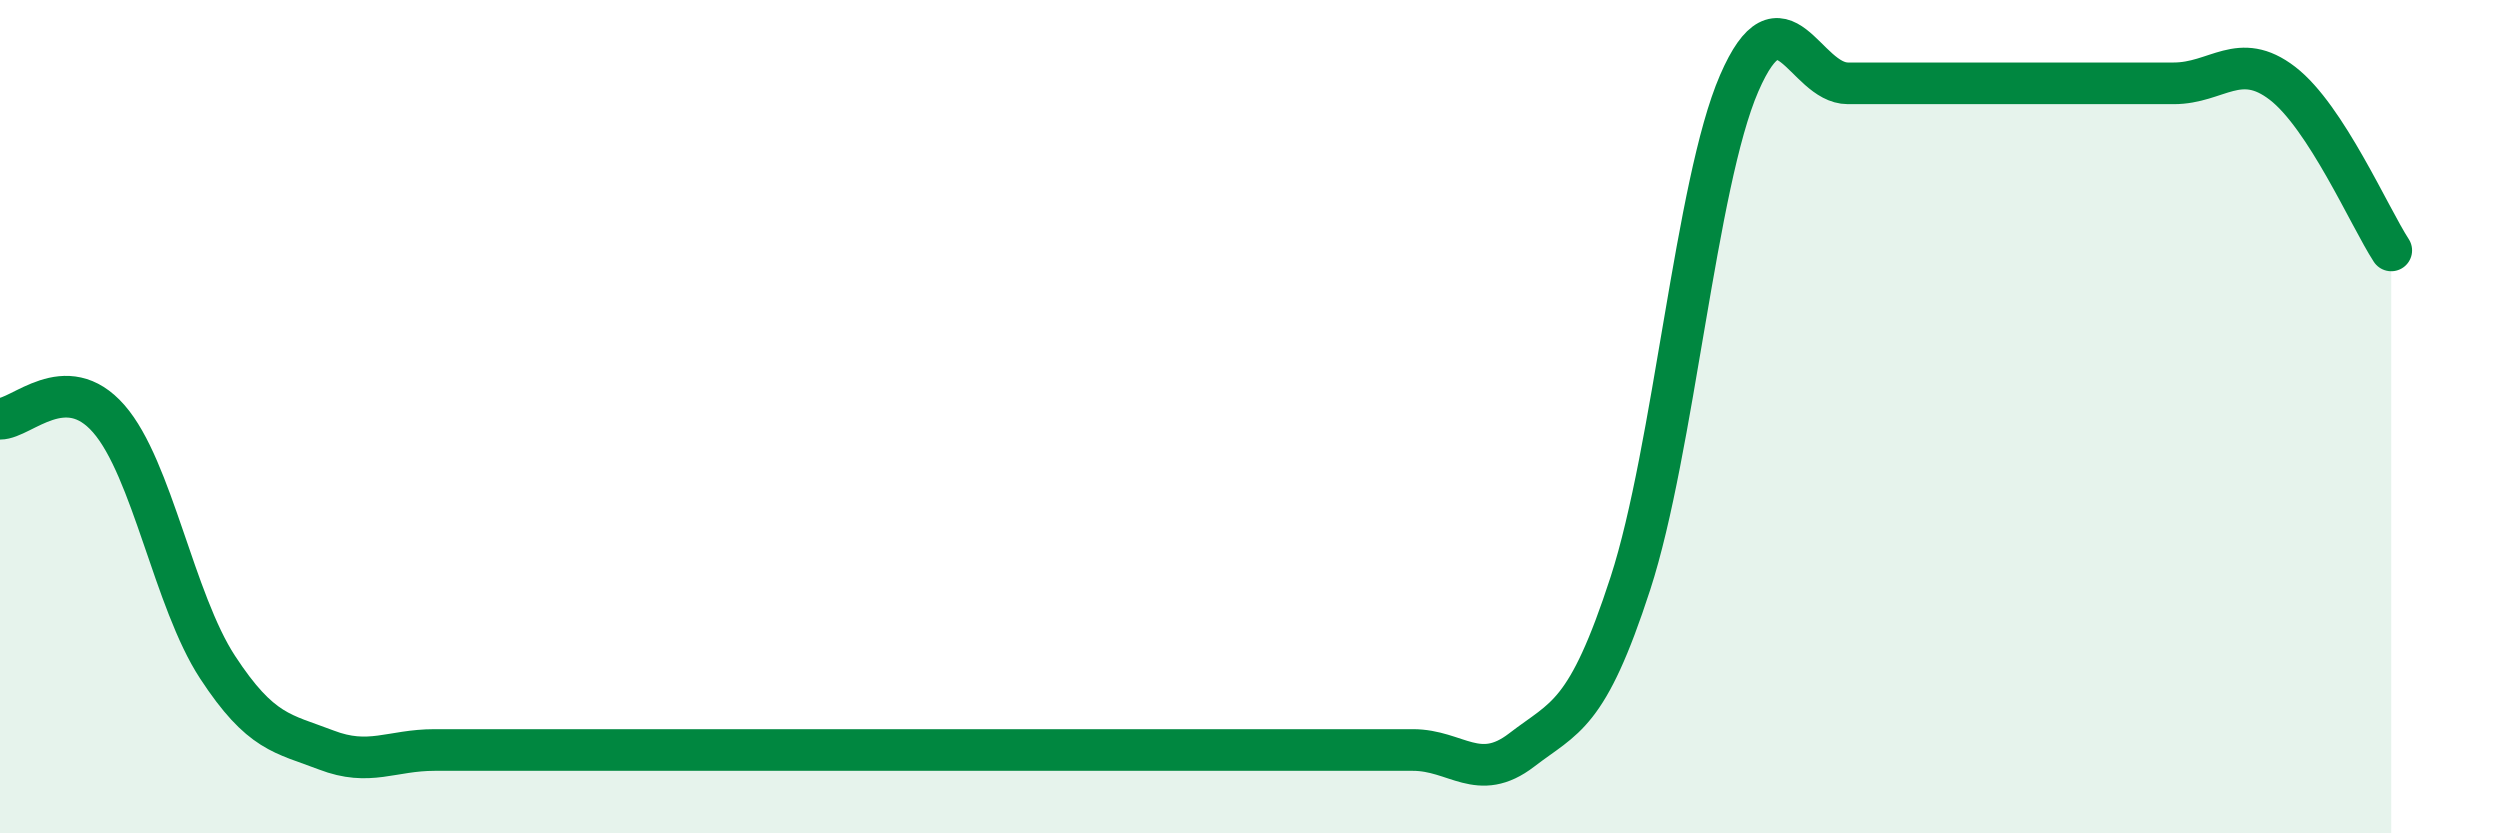 
    <svg width="60" height="20" viewBox="0 0 60 20" xmlns="http://www.w3.org/2000/svg">
      <path
        d="M 0,10.05 C 0.52,10.05 1.57,8.86 2.61,10.05 C 3.65,11.24 4.18,14.42 5.22,16.01 C 6.26,17.6 6.79,17.6 7.83,18 C 8.87,18.4 9.39,18 10.43,18 C 11.47,18 12,18 13.04,18 C 14.08,18 14.61,18 15.65,18 C 16.69,18 17.22,18 18.26,18 C 19.3,18 19.83,18 20.87,18 C 21.91,18 22.44,18 23.48,18 C 24.52,18 25.05,18 26.09,18 C 27.13,18 27.66,18 28.7,18 C 29.74,18 30.26,18 31.3,18 C 32.34,18 32.87,18 33.91,18 C 34.95,18 35.48,18.8 36.52,18 C 37.56,17.2 38.09,17.2 39.13,14 C 40.17,10.8 40.7,4.4 41.74,2 C 42.78,-0.4 43.31,2 44.35,2 C 45.39,2 45.92,2 46.96,2 C 48,2 48.53,2 49.57,2 C 50.61,2 51.13,2 52.17,2 C 53.21,2 53.74,1.2 54.78,2 C 55.82,2.8 56.87,5.21 57.39,6.01L57.39 20L0 20Z"
        fill="#008740"
        opacity="0.1"
        stroke-linecap="round"
        stroke-linejoin="round"
      />
      <path
        d="M 0,10.05 C 0.52,10.05 1.57,8.86 2.61,10.05 C 3.65,11.24 4.18,14.42 5.22,16.01 C 6.26,17.6 6.79,17.6 7.83,18 C 8.87,18.4 9.39,18 10.43,18 C 11.47,18 12,18 13.04,18 C 14.08,18 14.61,18 15.65,18 C 16.69,18 17.22,18 18.26,18 C 19.3,18 19.83,18 20.87,18 C 21.91,18 22.44,18 23.48,18 C 24.52,18 25.05,18 26.09,18 C 27.13,18 27.66,18 28.7,18 C 29.74,18 30.26,18 31.3,18 C 32.34,18 32.87,18 33.91,18 C 34.95,18 35.48,18.8 36.52,18 C 37.56,17.2 38.09,17.2 39.13,14 C 40.17,10.8 40.7,4.4 41.74,2 C 42.78,-0.4 43.31,2 44.35,2 C 45.39,2 45.92,2 46.96,2 C 48,2 48.53,2 49.57,2 C 50.61,2 51.13,2 52.17,2 C 53.21,2 53.74,1.2 54.78,2 C 55.82,2.8 56.87,5.21 57.39,6.01"
        stroke="#008740"
        stroke-width="1"
        fill="none"
        stroke-linecap="round"
        stroke-linejoin="round"
      />
    </svg>
  